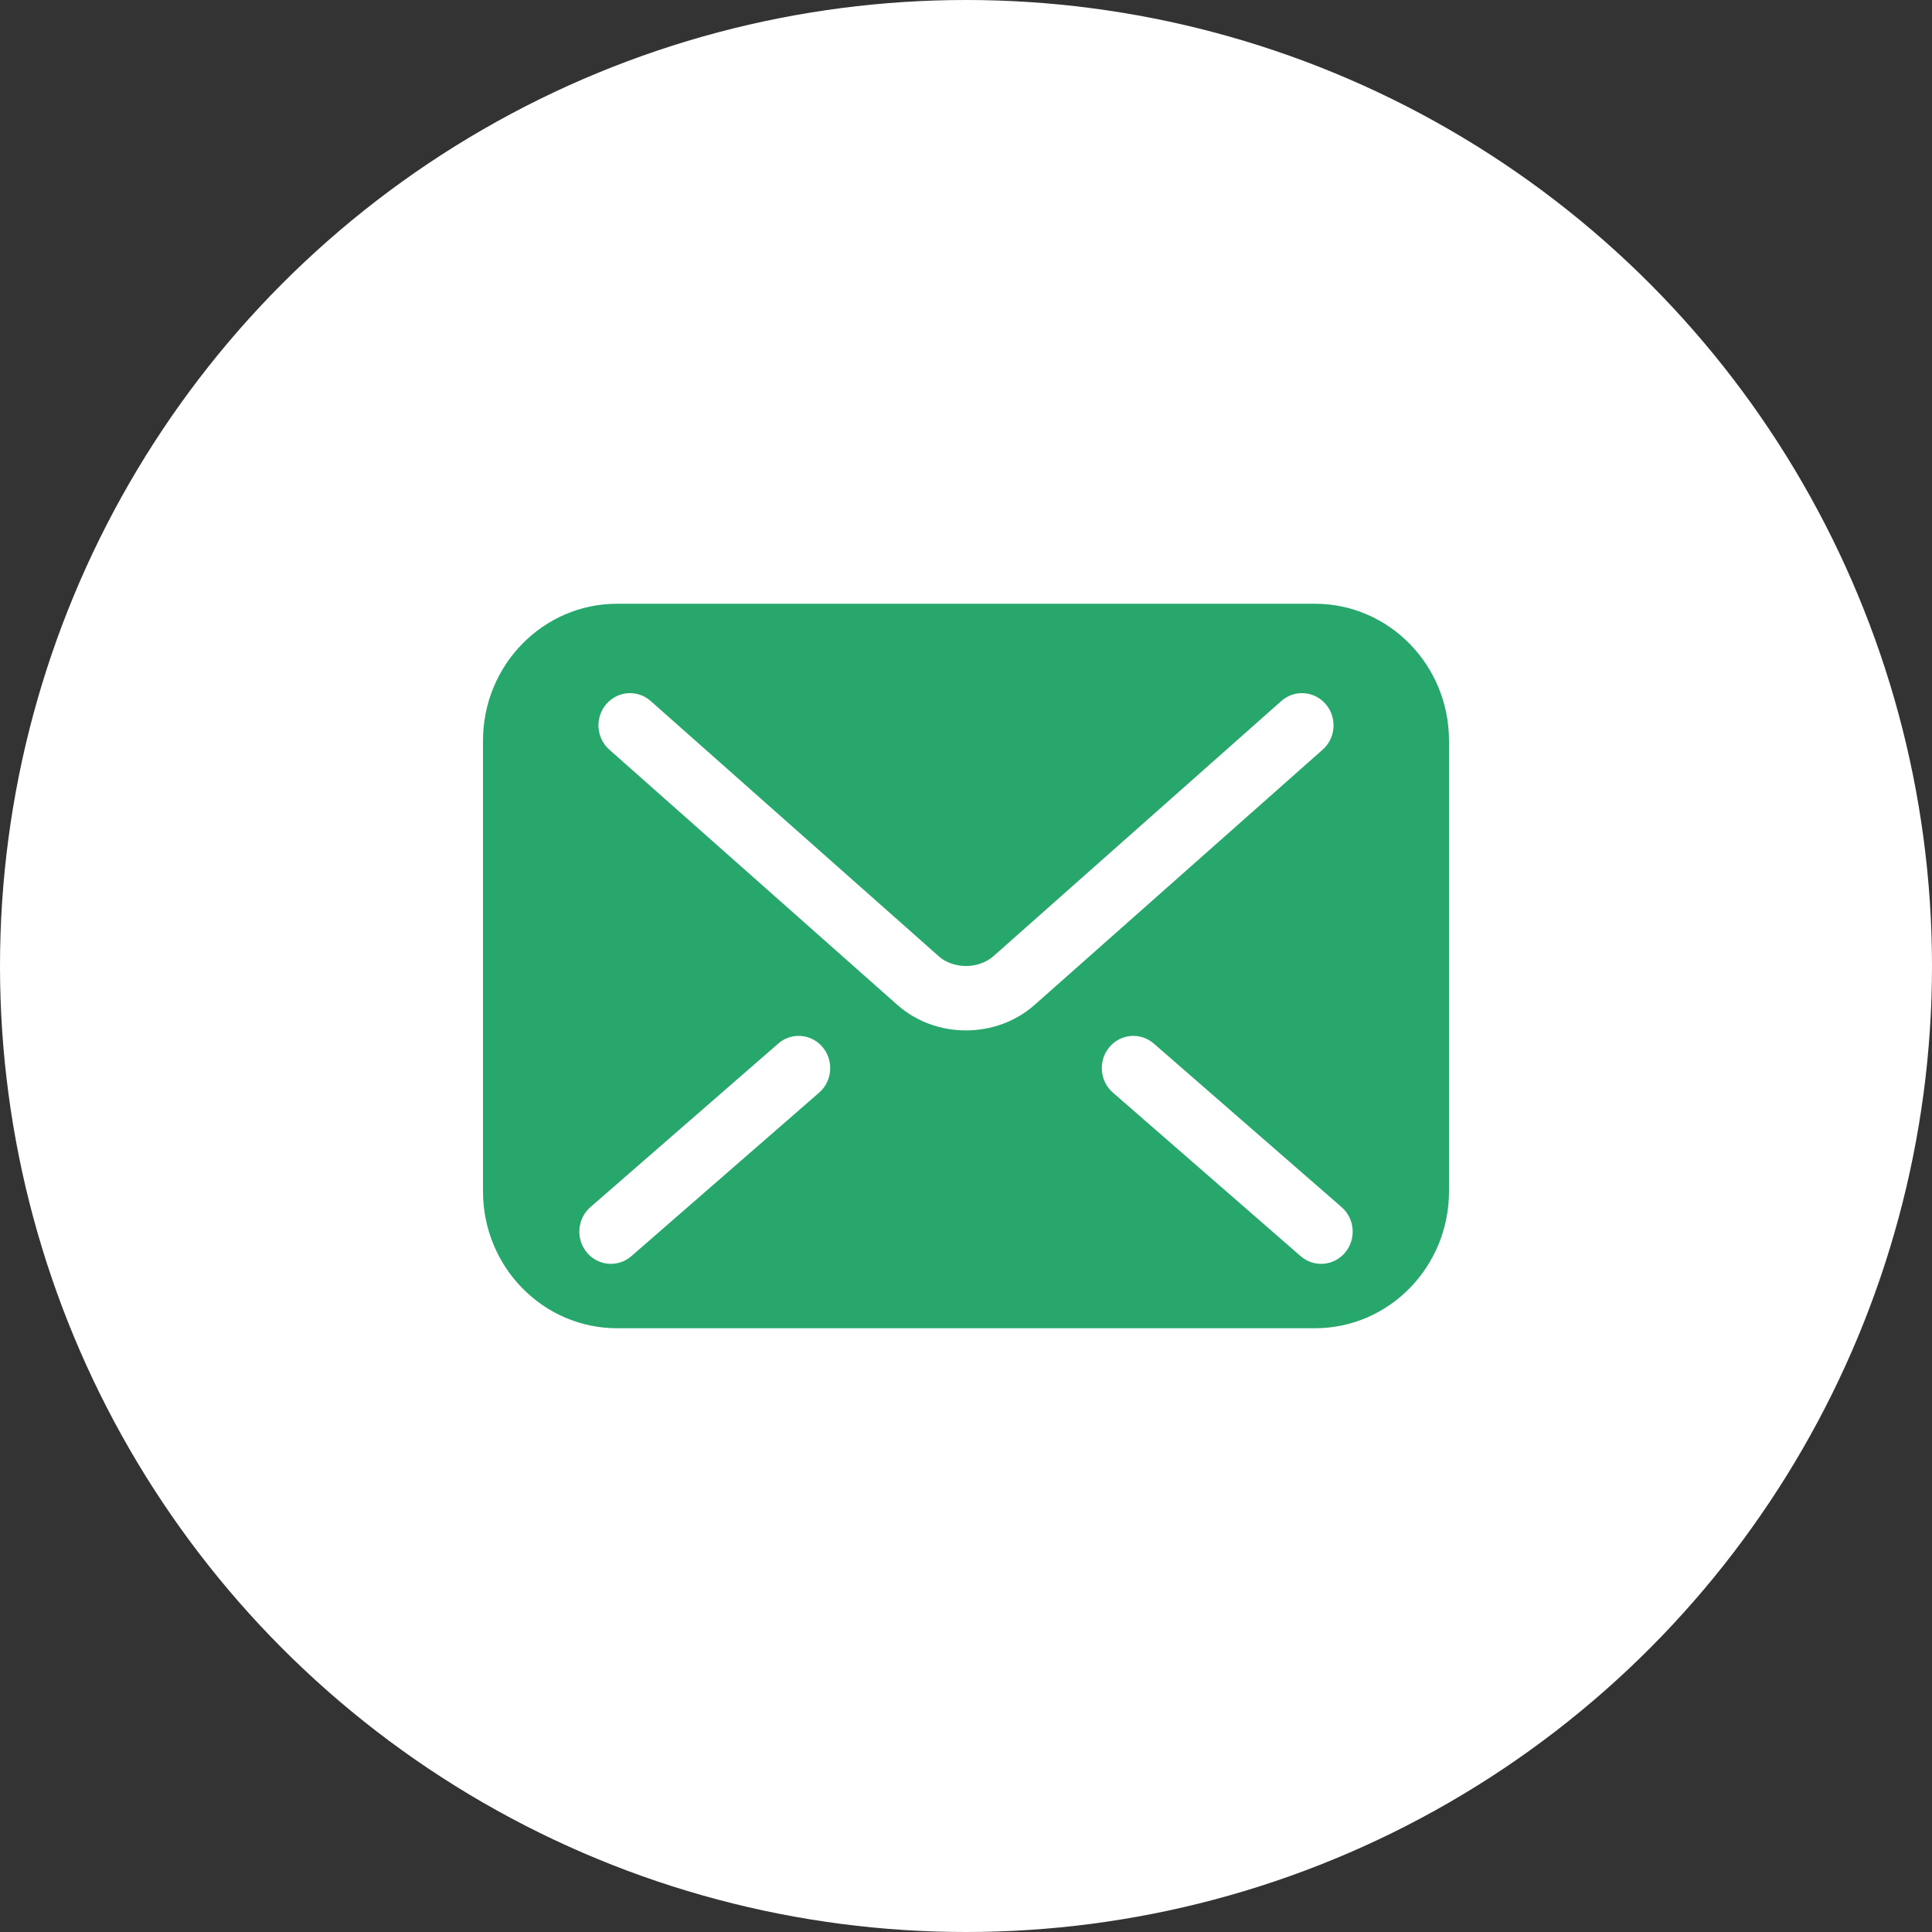 <?xml version="1.0" encoding="UTF-8"?> <svg xmlns="http://www.w3.org/2000/svg" width="32" height="32" viewBox="0 0 32 32" fill="none"><rect x="0" y="0" width="32" height="32" fill="#333333" stroke="none"/><circle cx="16" cy="16" r="16" fill="white"></circle><path d="M21.779 10H10.221C8.995 10 8 11.015 8 12.268V19.732C8 20.985 8.995 22 10.221 22H21.779C23.005 22 24 20.985 24 19.732V12.268C24 11.015 23.005 10 21.779 10ZM13.568 18.097L10.457 20.806C10.238 20.997 9.908 20.97 9.721 20.746C9.533 20.522 9.559 20.185 9.779 19.994L12.89 17.285C13.109 17.094 13.439 17.121 13.626 17.345C13.813 17.569 13.787 17.905 13.568 18.097ZM16 17.067C15.584 17.066 15.181 16.924 14.865 16.646L14.866 16.646L14.865 16.646C14.865 16.646 14.865 16.646 14.865 16.646L10.093 12.417C9.874 12.224 9.851 11.887 10.04 11.665C10.229 11.442 10.559 11.418 10.777 11.611L15.551 15.841C15.653 15.934 15.821 16.001 16 16C16.178 16 16.344 15.935 16.451 15.84L16.454 15.838L21.223 11.611C21.441 11.418 21.77 11.442 21.96 11.665C22.149 11.887 22.126 12.224 21.907 12.417L17.133 16.647C16.819 16.923 16.416 17.066 16 17.067ZM22.28 20.746C22.092 20.97 21.762 20.997 21.543 20.806L18.433 18.097C18.213 17.905 18.187 17.569 18.374 17.345C18.561 17.121 18.891 17.094 19.111 17.285L22.221 19.994C22.441 20.185 22.467 20.522 22.28 20.746Z" fill="#28A76D"></path></svg> 